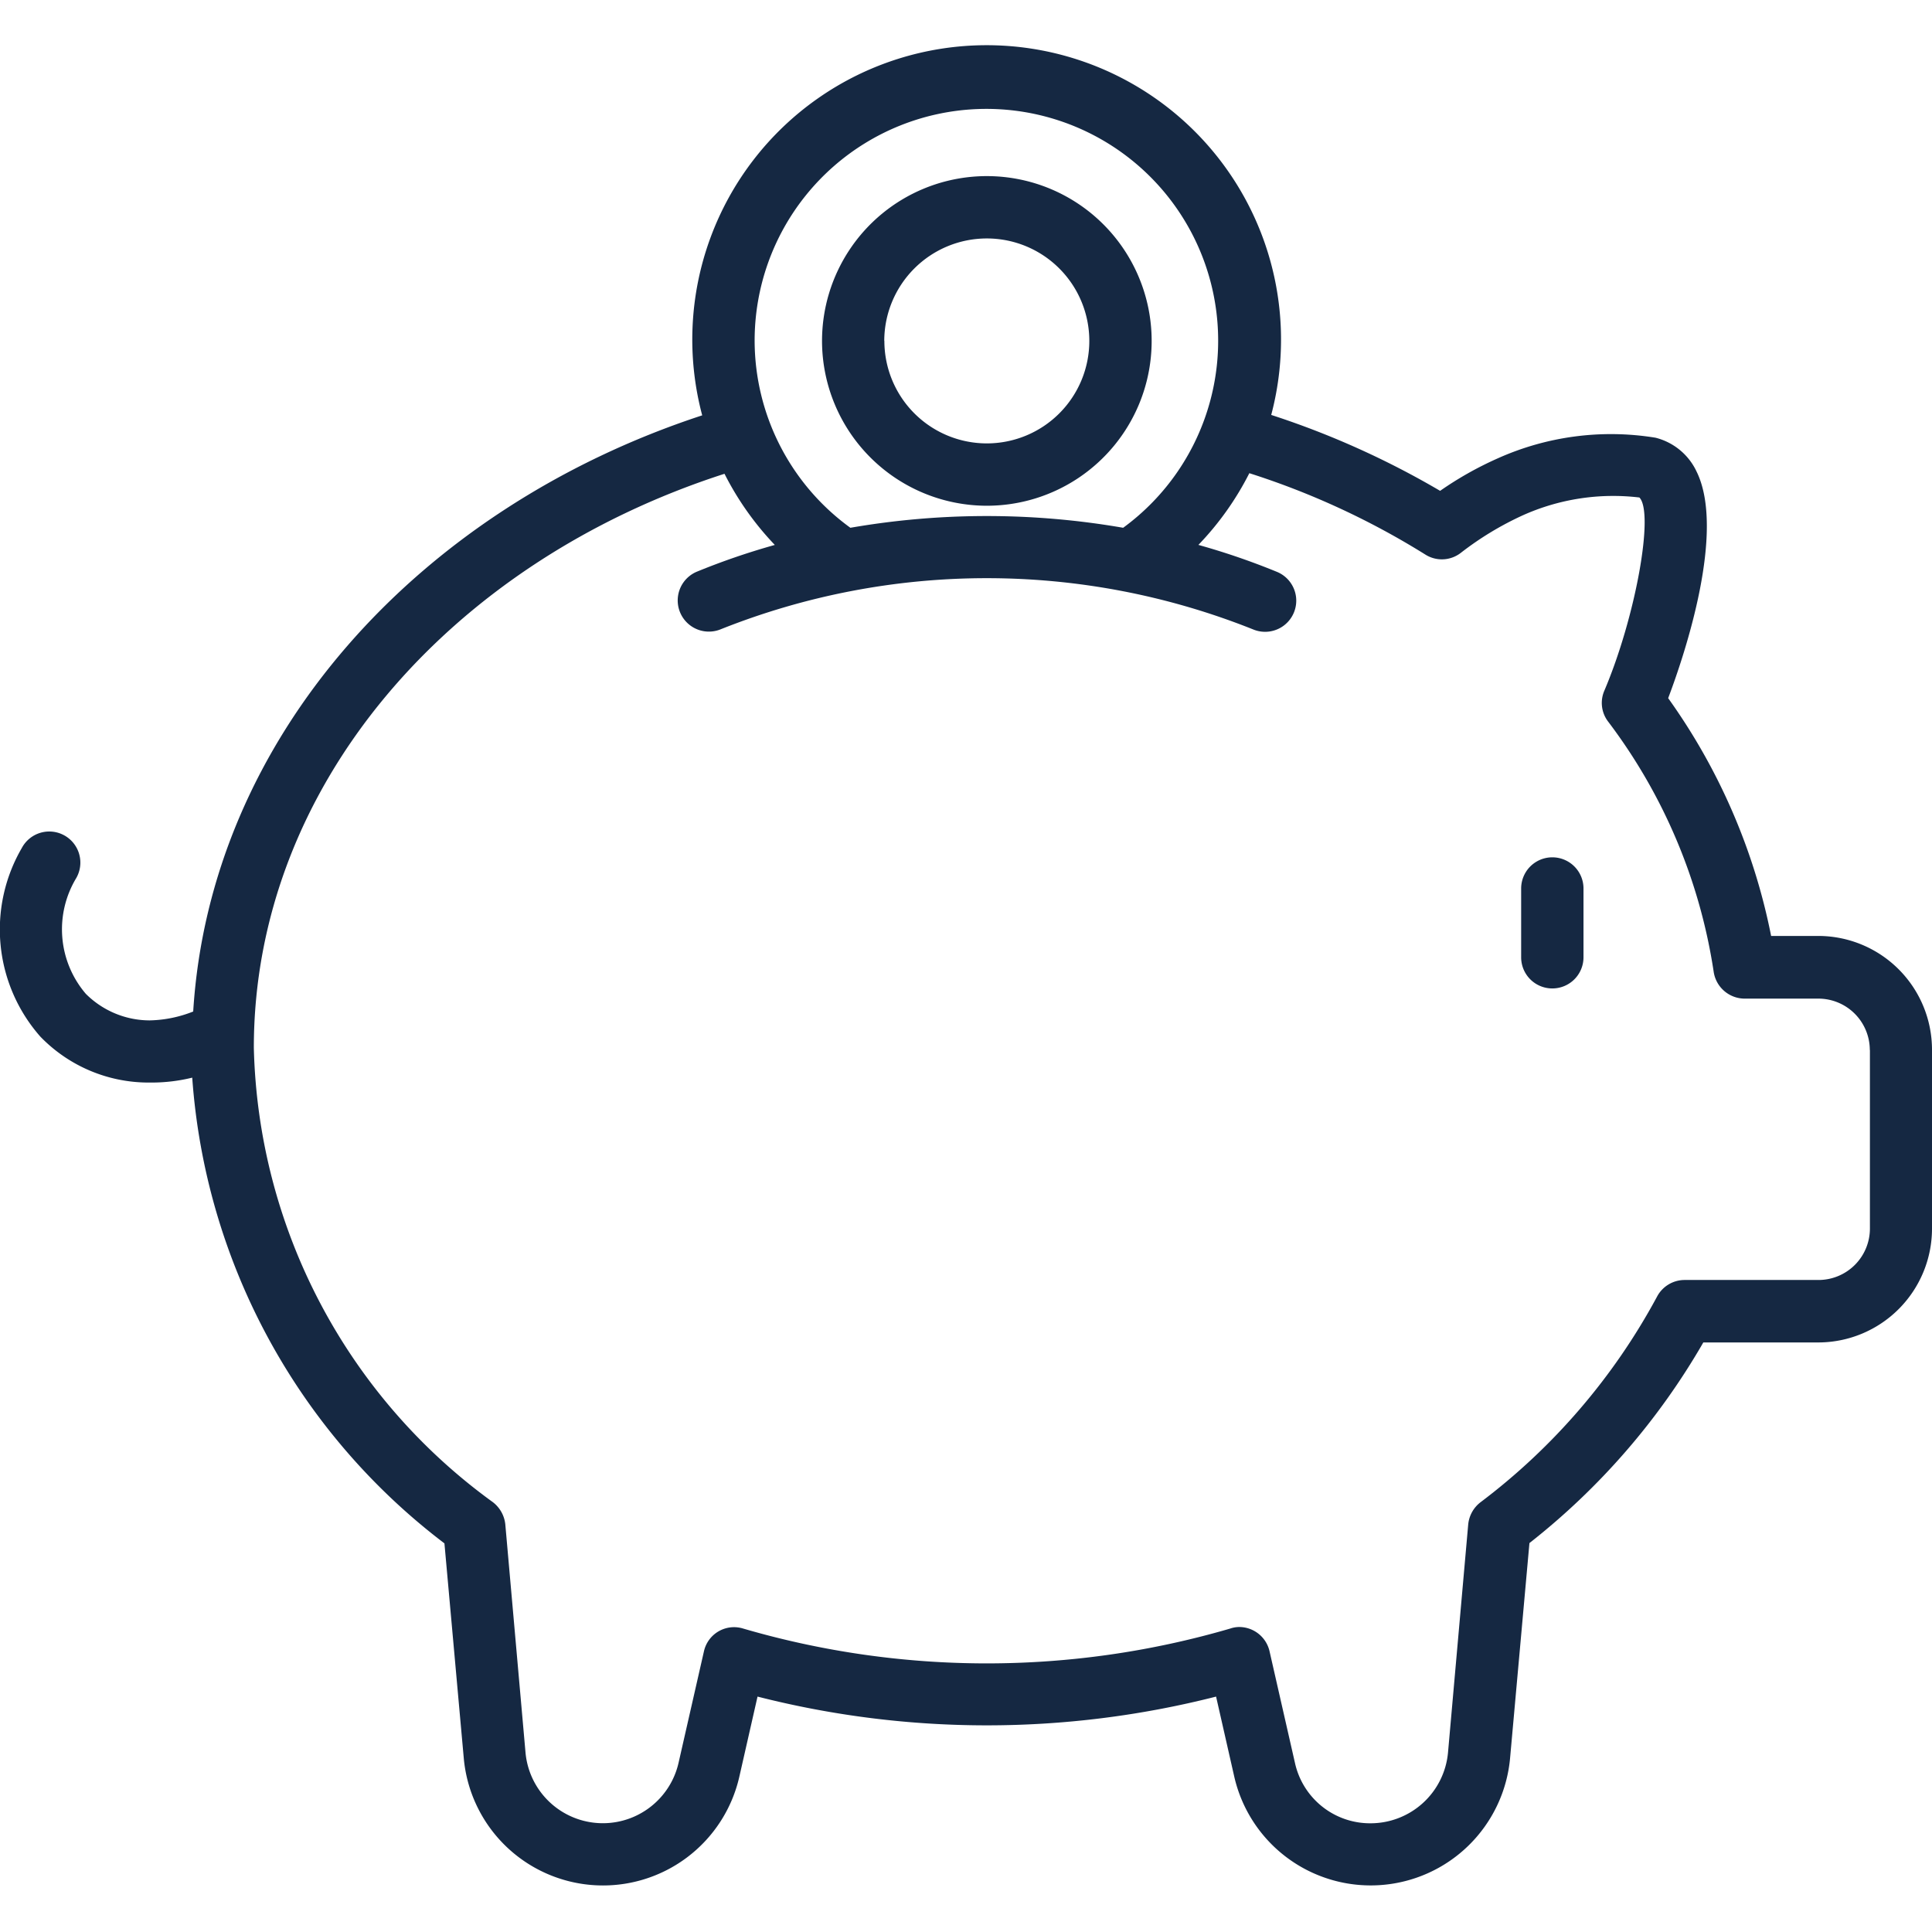 <?xml version="1.0" encoding="UTF-8"?> <svg xmlns="http://www.w3.org/2000/svg" xmlns:xlink="http://www.w3.org/1999/xlink" width="52" height="52" viewBox="0 0 52 52"><defs><clipPath id="clip-path"><rect id="Rectangle_2347" data-name="Rectangle 2347" width="52" height="52" transform="translate(678 692)" fill="#fff" stroke="#707070" stroke-width="1"></rect></clipPath></defs><g id="Mask_Group_2" data-name="Mask Group 2" transform="translate(-678 -692)" clip-path="url(#clip-path)"><path id="piggy-bank_1_" data-name="piggy-bank (1)" d="M41.781,26.772a.838.838,0,0,1-.839-.839V24.082a.839.839,0,0,1,1.678,0v1.851A.838.838,0,0,1,41.781,26.772ZM52,28.427v4.81A3.064,3.064,0,0,1,48.945,36.3h-3.1a18.767,18.767,0,0,1-4.68,5.4l-.52,5.777a3.767,3.767,0,0,1-7.427.5l-.487-2.145a24.99,24.99,0,0,1-12.342,0L19.9,47.985a3.763,3.763,0,0,1-7.418-.5l-.52-5.777A17.272,17.272,0,0,1,5.174,29.173a4.557,4.557,0,0,1-1.081.132H3.98A4.051,4.051,0,0,1,1.087,28.07a4.361,4.361,0,0,1-.5-5.078.837.837,0,1,1,1.463.813,2.669,2.669,0,0,0,.26,3.112,2.437,2.437,0,0,0,1.714.715A3.34,3.34,0,0,0,5.2,27.393C5.654,20.06,11.21,13.869,18.9,11.347a7.923,7.923,0,1,1,15.315-.011,23.044,23.044,0,0,1,4.546,2.043A9.291,9.291,0,0,1,40.3,12.51a7.446,7.446,0,0,1,4.258-.561,1.67,1.67,0,0,1,1.105.91c.788,1.6-.309,4.9-.764,6.1a16.489,16.489,0,0,1,2.771,6.4h1.276A3.064,3.064,0,0,1,52,28.427ZM20.311,9.341a6.231,6.231,0,0,0,2.577,5.032,21.5,21.5,0,0,1,7.342,0,6.238,6.238,0,1,0-9.919-5.033ZM50.326,28.427a1.385,1.385,0,0,0-1.381-1.381H46.954a.846.846,0,0,1-.829-.715,14.824,14.824,0,0,0-2.844-6.744.826.826,0,0,1-.1-.829c.837-1.966,1.349-4.786.943-5.2a5.943,5.943,0,0,0-3.136.479,8.424,8.424,0,0,0-1.666,1.008.832.832,0,0,1-.959.049,20.962,20.962,0,0,0-4.737-2.19,7.976,7.976,0,0,1-1.371,1.93,19.136,19.136,0,0,1,2.115.726.838.838,0,1,1-.639,1.55,19.324,19.324,0,0,0-14.345,0,.839.839,0,0,1-.642-1.55,19,19,0,0,1,2.11-.725A7.986,7.986,0,0,1,19.5,12.92C12.1,15.305,6.832,21.329,6.832,28.37A15.553,15.553,0,0,0,13.267,40.6a.867.867,0,0,1,.333.593l.544,6.143a2.09,2.09,0,0,0,4.12.276l.683-3A.83.83,0,0,1,20,44a23.377,23.377,0,0,0,13.114,0,.754.754,0,0,1,.236-.041.84.84,0,0,1,.821.658l.683,3a2.07,2.07,0,0,0,2.031,1.625,2.094,2.094,0,0,0,2.088-1.9l.544-6.143a.857.857,0,0,1,.325-.593A17.05,17.05,0,0,0,44.6,35.066a.84.84,0,0,1,.748-.447h3.6a1.385,1.385,0,0,0,1.381-1.381v-4.81ZM22.125,9.344A4.436,4.436,0,1,1,26.56,13.78,4.44,4.44,0,0,1,22.125,9.344Zm1.678,0A2.758,2.758,0,1,0,26.56,6.586,2.761,2.761,0,0,0,23.8,9.344Z" transform="translate(678 691.832)" fill="#152842"></path></g></svg> 